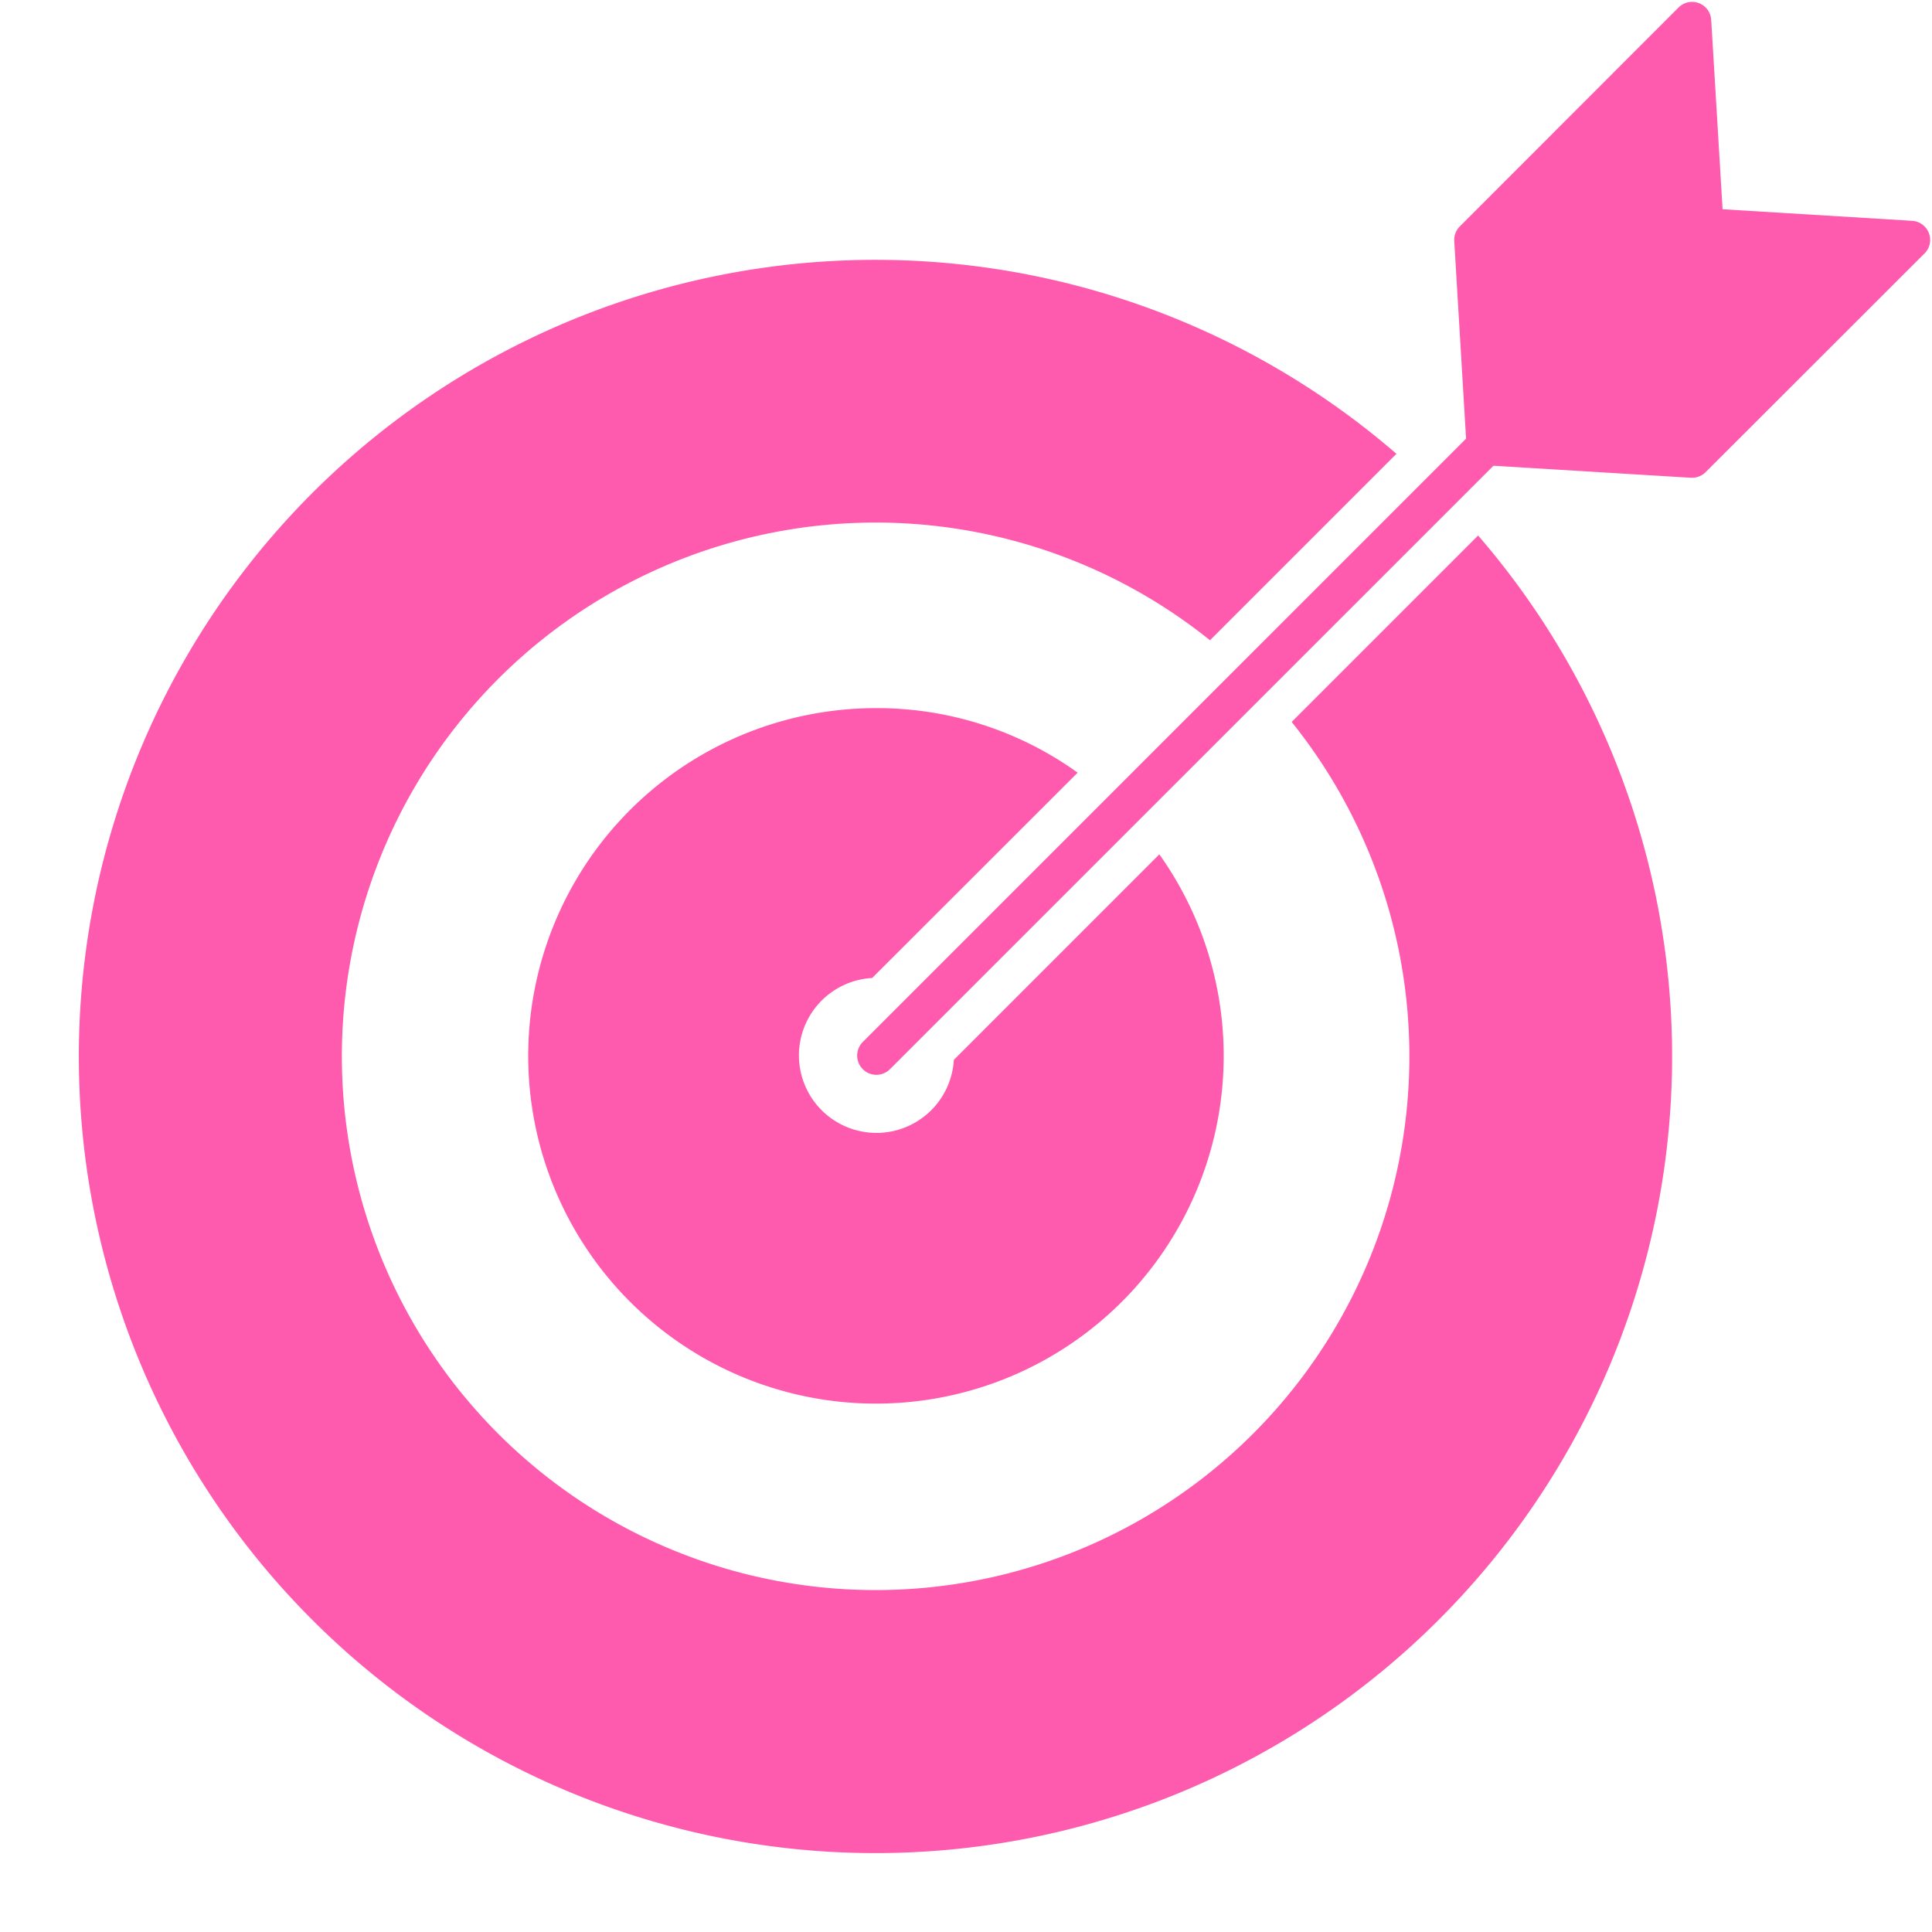 <?xml version="1.0" encoding="UTF-8" standalone="no"?><svg xmlns="http://www.w3.org/2000/svg" xmlns:xlink="http://www.w3.org/1999/xlink" data-name="Layer 1" fill="#ff5bae" height="100.3" preserveAspectRatio="xMidYMid meet" version="1" viewBox="2.8 6.9 100.3 100.3" width="100.3" zoomAndPan="magnify"><g id="change1_1"><path d="M79.537,34.7l-9.68,9.68a27.71,27.71,0,1,1-4.24-4.24l9.68-9.68a41.357,41.357,0,1,0,4.24,4.24Z" fill="inherit"/></g><g id="change1_2"><path d="M62.987,51.253,52.318,61.923a4.024,4.024,0,1,1-4.24-4.25l10.669-10.66a17.85,17.85,0,0,0-10.439-3.35,18.053,18.053,0,1,0,14.679,7.59Z" fill="inherit"/></g><g id="change1_3"><path d="M102.707,20.062,91.347,31.413a.99.99,0,0,1-.71.29h-.059l-10.7-.651a1,1,0,0,1-.94-.929l-.64-10.7a.994.994,0,0,1,.29-.77l11.35-11.36a.994.994,0,0,1,1.7.65l.59,9.82,9.831.6a.994.994,0,0,1,.649,1.7Z" fill="inherit"/></g><g id="change1_4"><path d="M48.3,62.7a1,1,0,0,1-.707-1.707L79.23,29.354a1,1,0,1,1,1.414,1.414L49.009,62.4A1,1,0,0,1,48.3,62.7Z" fill="inherit"/></g></svg>